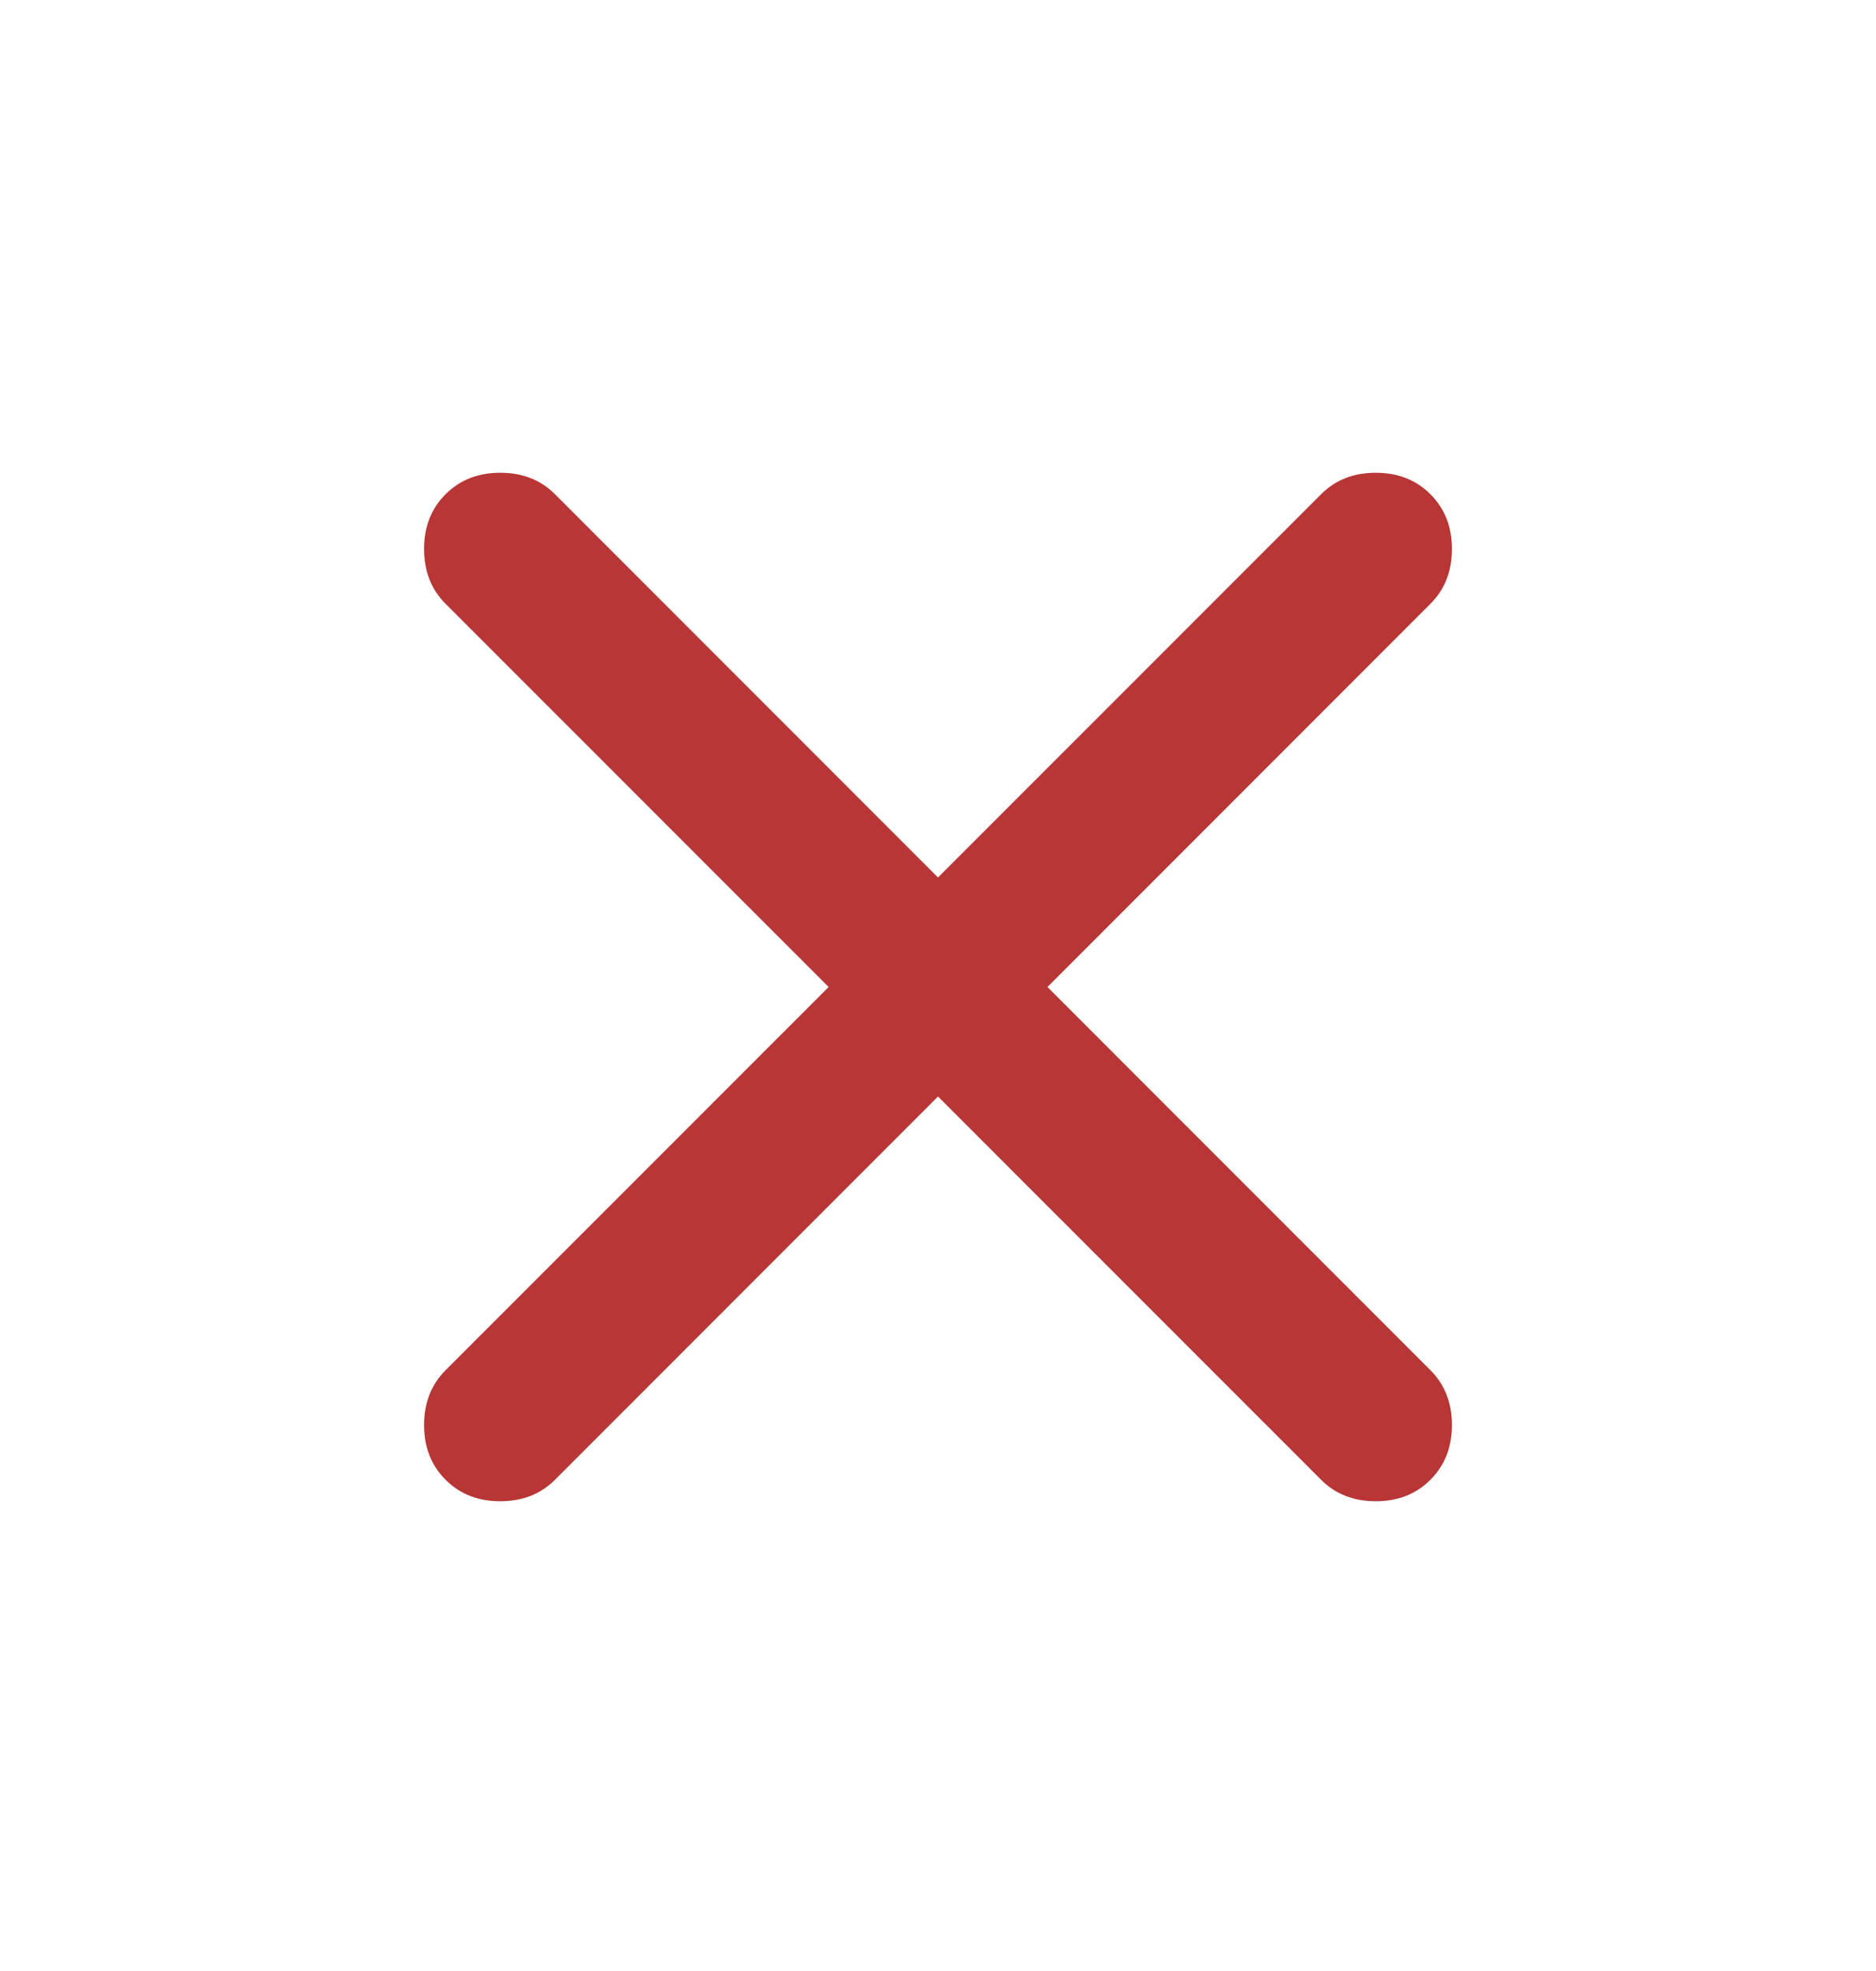 <?xml version="1.0" encoding="UTF-8"?>
<svg xmlns="http://www.w3.org/2000/svg" viewBox="0 0 20 21" fill="none">
  <path d="M10 11.683L5.917 15.766C5.764 15.919 5.57 15.995 5.333 15.995C5.097 15.995 4.903 15.919 4.75 15.766C4.597 15.613 4.521 15.419 4.521 15.183C4.521 14.947 4.597 14.752 4.75 14.599L8.834 10.516L4.75 6.433C4.597 6.28 4.521 6.086 4.521 5.849C4.521 5.613 4.597 5.419 4.75 5.266C4.903 5.113 5.097 5.037 5.333 5.037C5.57 5.037 5.764 5.113 5.917 5.266L10 9.349L14.084 5.266C14.236 5.113 14.431 5.037 14.667 5.037C14.903 5.037 15.097 5.113 15.25 5.266C15.403 5.419 15.479 5.613 15.479 5.849C15.479 6.086 15.403 6.28 15.25 6.433L11.167 10.516L15.25 14.599C15.403 14.752 15.479 14.947 15.479 15.183C15.479 15.419 15.403 15.613 15.25 15.766C15.097 15.919 14.903 15.995 14.667 15.995C14.431 15.995 14.236 15.919 14.084 15.766L10 11.683Z" fill="#B83636"/>
</svg>